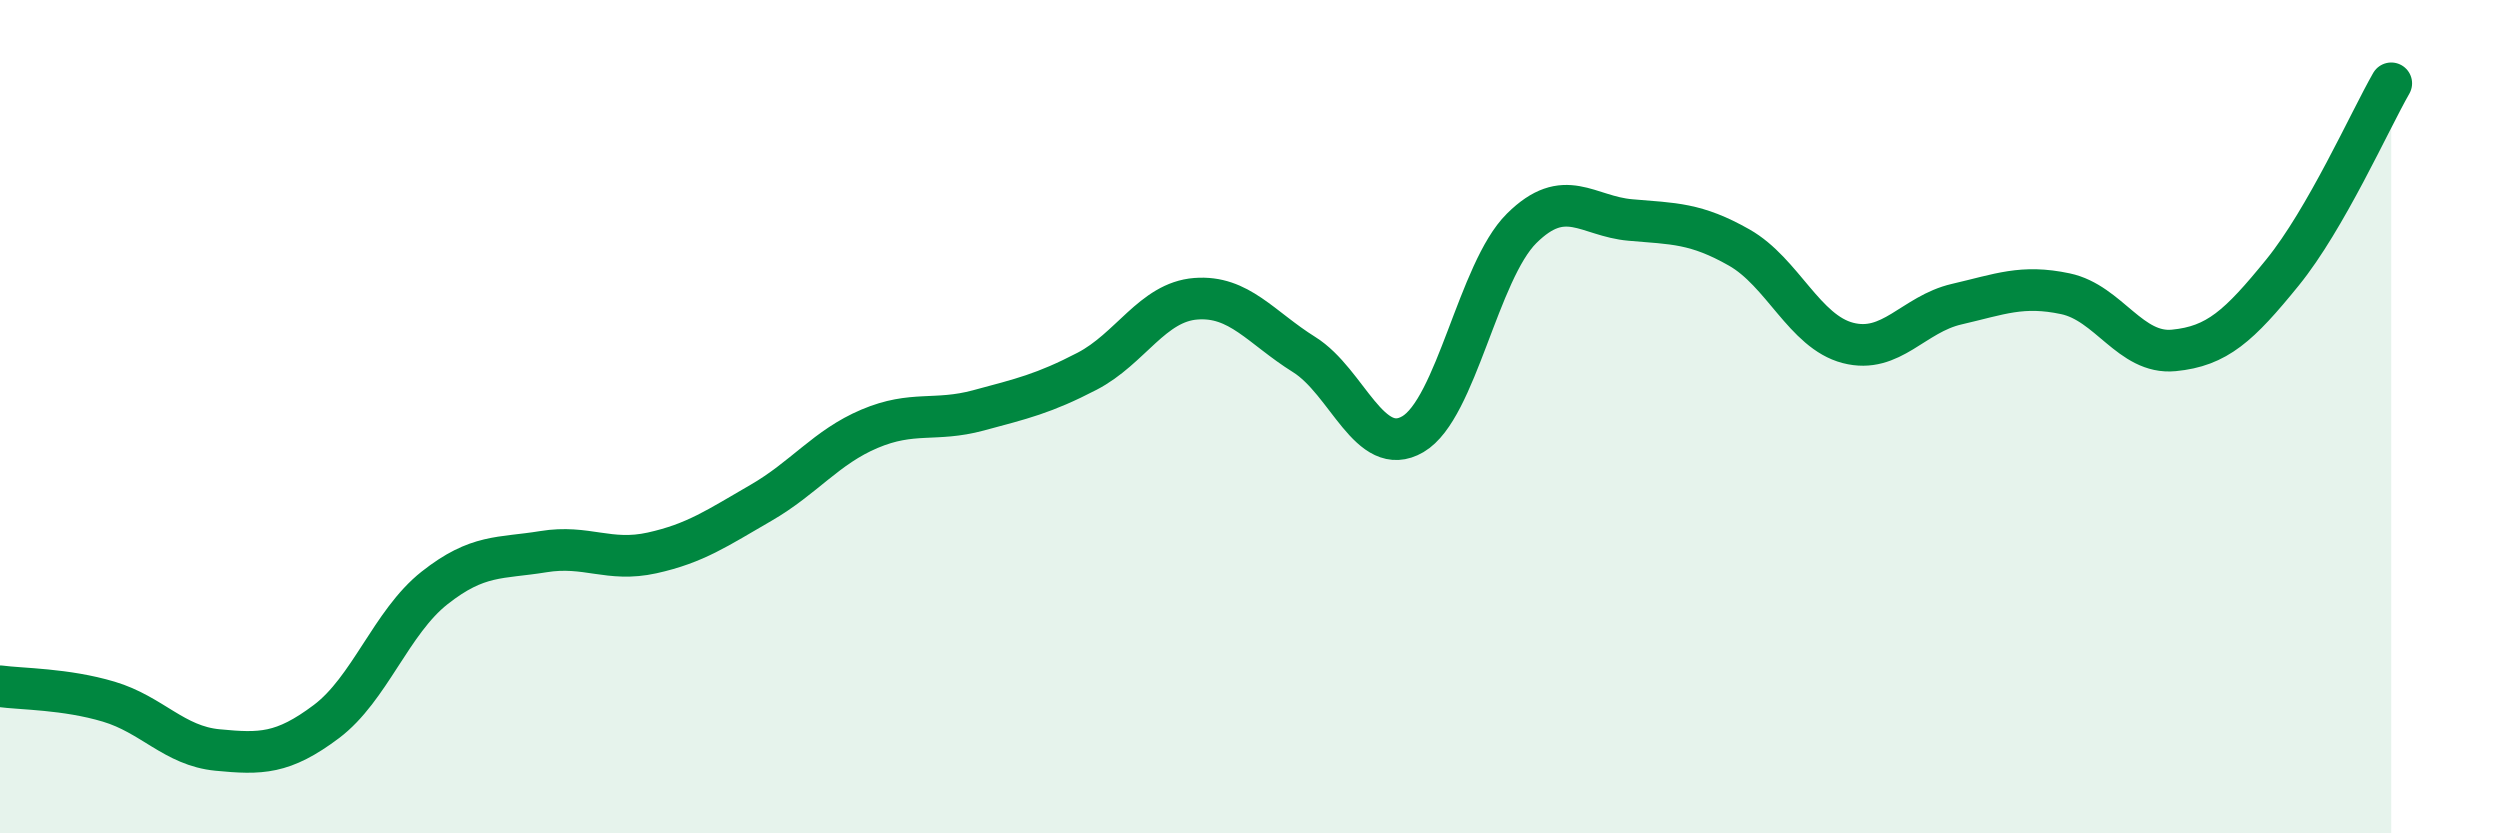 
    <svg width="60" height="20" viewBox="0 0 60 20" xmlns="http://www.w3.org/2000/svg">
      <path
        d="M 0,16.47 C 0.52,16.54 1.57,16.53 2.61,16.84 C 3.65,17.15 4.18,17.9 5.22,18 C 6.26,18.1 6.79,18.1 7.83,17.32 C 8.87,16.54 9.39,14.93 10.43,14.11 C 11.47,13.29 12,13.41 13.04,13.24 C 14.08,13.07 14.61,13.5 15.65,13.27 C 16.69,13.04 17.22,12.67 18.26,12.07 C 19.3,11.47 19.83,10.73 20.87,10.29 C 21.91,9.85 22.44,10.13 23.48,9.85 C 24.52,9.57 25.05,9.45 26.09,8.91 C 27.13,8.37 27.66,7.25 28.7,7.17 C 29.74,7.09 30.26,7.86 31.3,8.51 C 32.34,9.16 32.87,11.03 33.91,10.42 C 34.95,9.81 35.48,6.51 36.52,5.48 C 37.56,4.45 38.09,5.19 39.13,5.28 C 40.17,5.37 40.7,5.35 41.74,5.94 C 42.78,6.53 43.31,7.96 44.35,8.23 C 45.39,8.5 45.92,7.54 46.96,7.3 C 48,7.06 48.53,6.83 49.57,7.05 C 50.61,7.27 51.13,8.51 52.17,8.41 C 53.21,8.31 53.74,7.82 54.78,6.54 C 55.82,5.26 56.87,2.91 57.39,2L57.39 20L0 20Z"
        fill="#008740"
        opacity="0.1"
        stroke-linecap="round"
        stroke-linejoin="round"
      />
      <path
        d="M 0,16.47 C 0.52,16.54 1.57,16.53 2.61,16.84 C 3.65,17.15 4.18,17.9 5.22,18 C 6.26,18.1 6.79,18.1 7.83,17.32 C 8.87,16.54 9.39,14.93 10.43,14.11 C 11.47,13.29 12,13.41 13.04,13.24 C 14.08,13.07 14.61,13.5 15.65,13.27 C 16.69,13.04 17.22,12.67 18.26,12.07 C 19.3,11.47 19.83,10.73 20.87,10.29 C 21.91,9.85 22.44,10.13 23.48,9.85 C 24.52,9.57 25.05,9.45 26.09,8.91 C 27.13,8.37 27.66,7.25 28.7,7.17 C 29.74,7.09 30.26,7.86 31.3,8.51 C 32.34,9.16 32.87,11.03 33.91,10.42 C 34.95,9.81 35.48,6.51 36.52,5.48 C 37.56,4.45 38.09,5.19 39.13,5.28 C 40.17,5.37 40.7,5.35 41.74,5.94 C 42.78,6.53 43.31,7.96 44.35,8.23 C 45.39,8.5 45.92,7.54 46.96,7.3 C 48,7.06 48.53,6.83 49.57,7.05 C 50.61,7.27 51.13,8.51 52.17,8.41 C 53.21,8.31 53.74,7.82 54.78,6.54 C 55.82,5.26 56.87,2.91 57.39,2"
        stroke="#008740"
        stroke-width="1"
        fill="none"
        stroke-linecap="round"
        stroke-linejoin="round"
      />
    </svg>
  